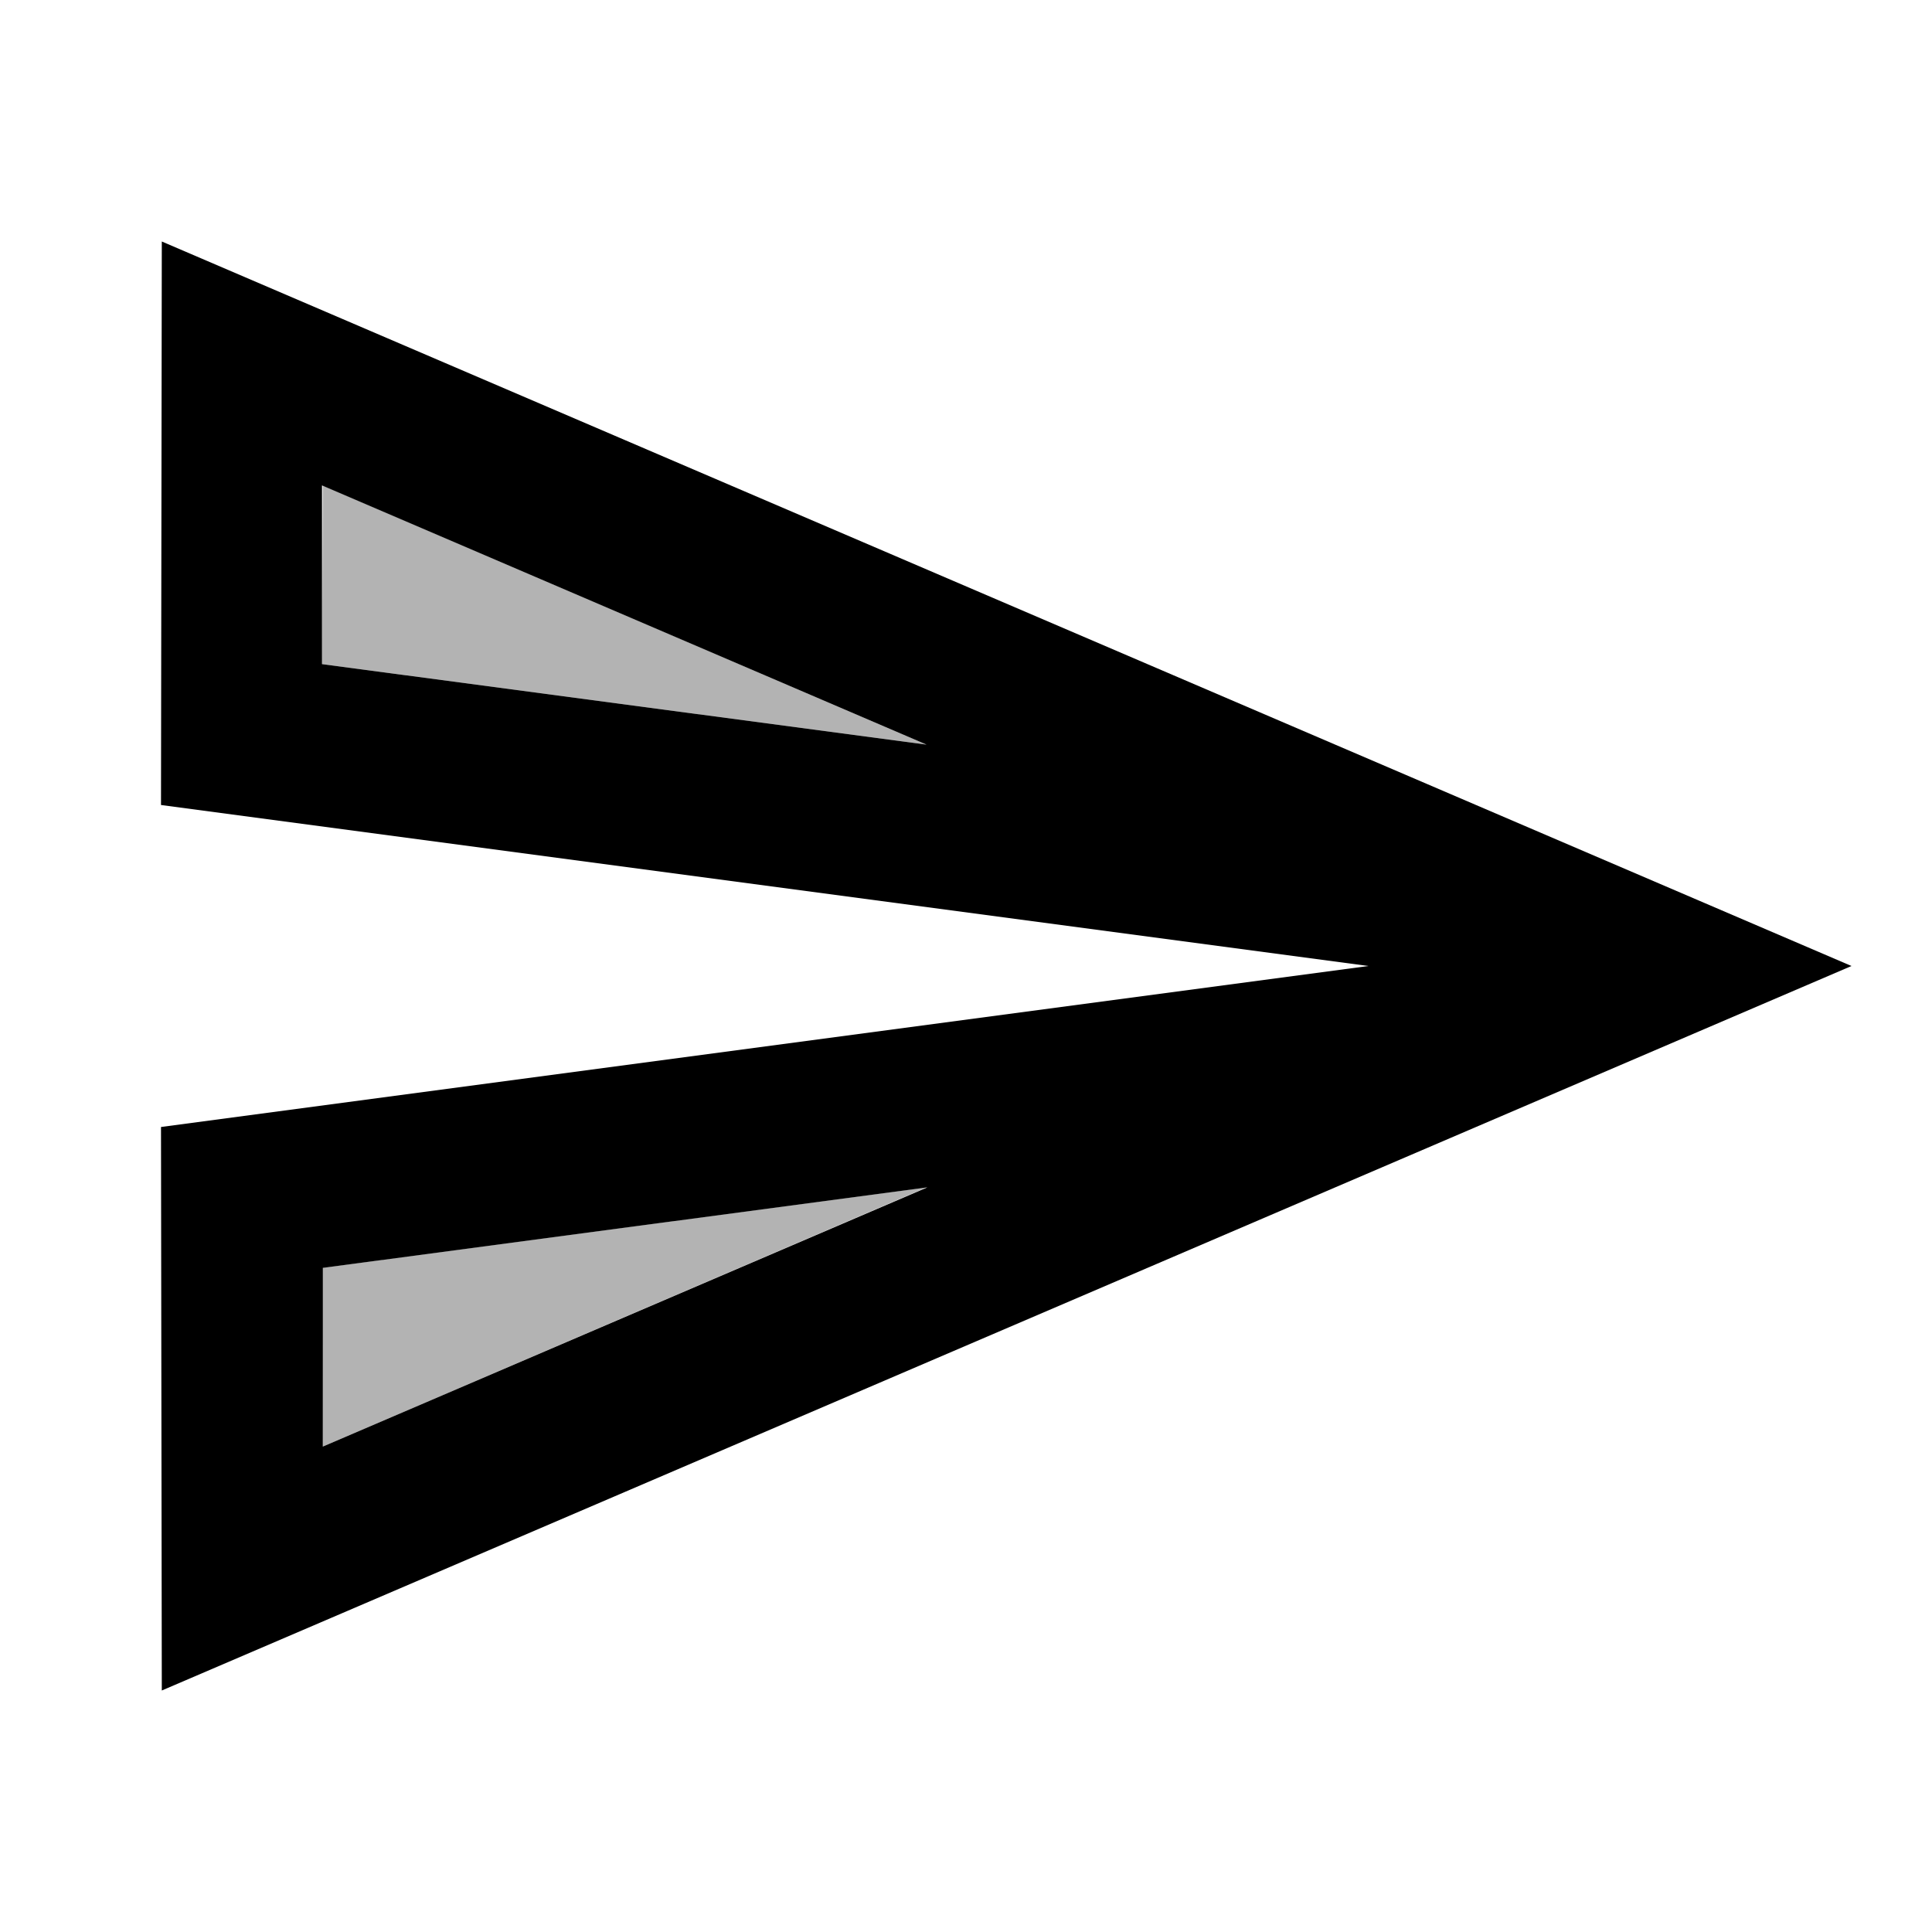 <svg xmlns="http://www.w3.org/2000/svg" width="24" height="24" viewBox="0 0 24 24"><path opacity=".3" d="M4 8.25l7.51 1l-7.5-3.22zm.01 9.72l7.5-3.22l-7.51 1z"/><path d="M2.01 3L2 10l15 2l-15 2l.01 7L23 12L2.01 3zM4 8.25V6.03l7.51 3.22l-7.51-1zm.01 9.72v-2.22l7.51-1l-7.51 3.22z"/></svg>